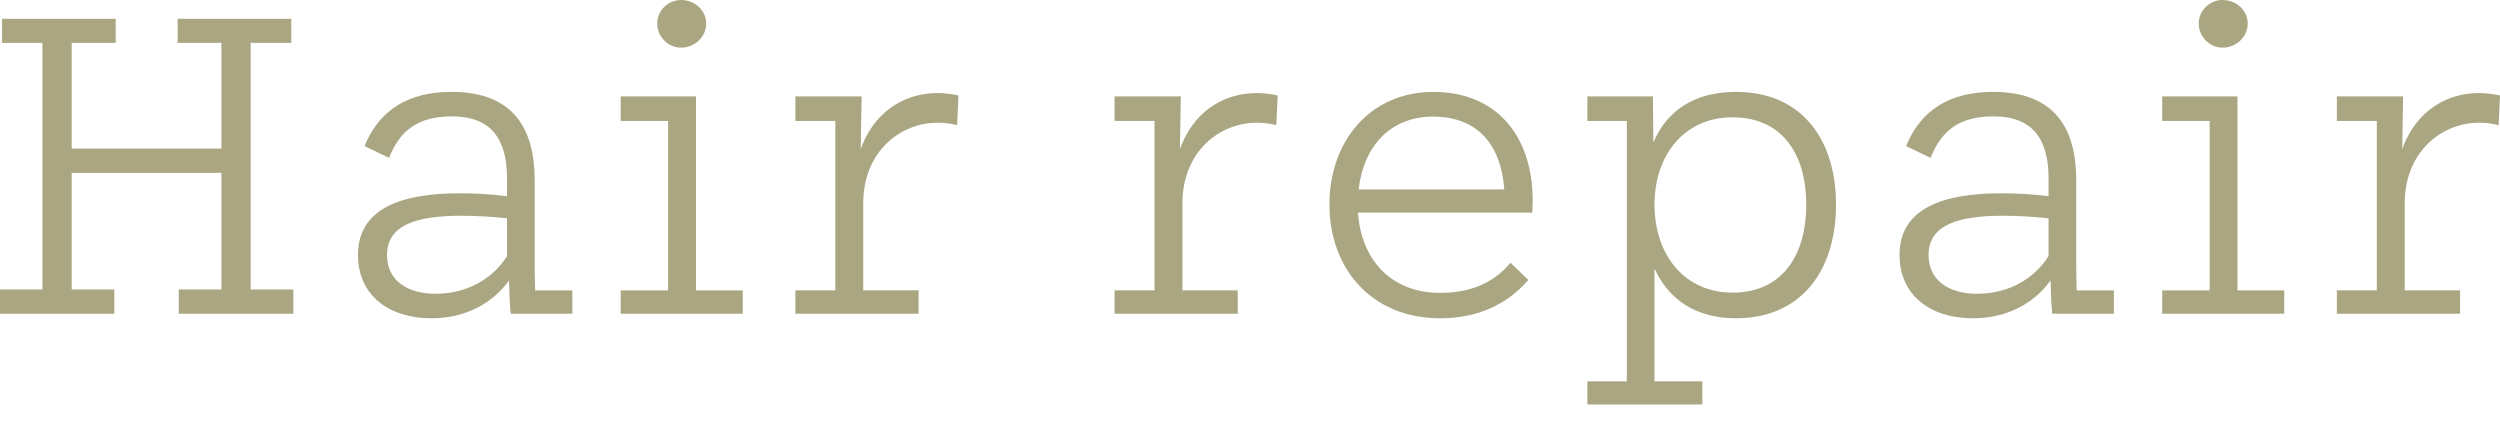 <?xml version="1.0" encoding="utf-8"?>
<!-- Generator: Adobe Illustrator 26.5.0, SVG Export Plug-In . SVG Version: 6.00 Build 0)  -->
<svg version="1.1" id="レイヤー_1" xmlns="http://www.w3.org/2000/svg" xmlns:xlink="http://www.w3.org/1999/xlink" x="0px"
	 y="0px" viewBox="0 0 165.299 28" style="enable-background:new 0 0 165.299 28;" xml:space="preserve">
<style type="text/css">
	.st0{fill:#A9A681;}
</style>
<g>
	<path class="st0" d="M0,19.14h2.805V2.835h-2.67v-1.59H7.65v1.59H4.74v6.99h9.9v-6.99h-2.895v-1.59h7.515v1.59h-2.685V19.14h2.82
		v1.604H11.82V19.14h2.82v-7.71h-9.9v7.71h2.82v1.604H0V19.14z"/>
	<path class="st0" d="M37.844,19.199v1.545h-4.08c-0.075-0.84-0.09-1.53-0.105-2.205c-1.005,1.41-2.76,2.505-5.13,2.505
		c-2.85,0-4.859-1.545-4.859-4.185c0-3.12,2.939-4.08,6.734-4.08c1.02,0,2.055,0.061,3.12,0.195V11.79c0-2.55-1.02-4.095-3.63-4.095
		c-2.22,0-3.435,0.885-4.17,2.744l-1.62-0.779c0.975-2.4,2.91-3.585,5.745-3.585c4.14,0,5.504,2.475,5.504,5.85v5.055
		c0,0.66,0,1.425,0.03,2.22H37.844z M33.524,16.935V14.43c-1.05-0.105-2.07-0.165-3.03-0.165c-2.835,0-4.905,0.555-4.905,2.595
		c0,1.71,1.38,2.564,3.209,2.564C30.87,19.424,32.564,18.449,33.524,16.935z"/>
	<path class="st0" d="M41.04,19.199h3.135V7.995H41.04v-1.62h4.98v12.824h3.09v1.545h-8.07V19.199z M43.455,1.561
		c0-0.87,0.72-1.561,1.575-1.561c0.915,0,1.665,0.69,1.665,1.561c0,0.869-0.75,1.59-1.665,1.59
		C44.174,3.15,43.455,2.43,43.455,1.561z"/>
	<path class="st0" d="M63.374,6.315l-0.09,1.965c-2.91-0.78-6.209,1.199-6.209,5.175v5.744h3.66v1.545h-8.145v-1.545h2.64V7.995
		h-2.64v-1.62h4.38l-0.06,3.495C57.914,7.005,60.524,5.67,63.374,6.315z"/>
	<path class="st0" d="M84.479,6.315L84.389,8.28c-2.909-0.78-6.209,1.199-6.209,5.175v5.744h3.66v1.545h-8.145v-1.545h2.64V7.995
		h-2.64v-1.62h4.38l-0.06,3.495C79.019,7.005,81.629,5.67,84.479,6.315z"/>
	<path class="st0" d="M101.31,14.055H89.789c0.21,3.09,2.16,5.31,5.43,5.31c2.146,0,3.646-0.765,4.65-1.995l1.185,1.14
		c-1.365,1.575-3.285,2.535-5.835,2.535c-4.515,0-7.319-3.27-7.319-7.529c0-4.17,2.685-7.439,6.87-7.439
		c4.154,0,6.569,2.88,6.569,7.185C101.339,13.5,101.324,13.8,101.31,14.055z M89.834,12.524h9.63
		c-0.225-3.045-1.845-4.814-4.71-4.814C91.904,7.71,90.149,9.705,89.834,12.524z"/>
	<path class="st0" d="M121.395,13.529c0,4.38-2.311,7.515-6.615,7.515c-2.625,0-4.439-1.215-5.385-3.285v7.455h3.165v1.53h-7.604
		v-1.53h2.609V7.995h-2.609v-1.62h4.335l0.029,3.045c0.915-2.16,2.775-3.345,5.46-3.345C119.084,6.075,121.395,9.165,121.395,13.529
		z M119.43,13.529c0-3.345-1.605-5.774-4.875-5.774c-3.18,0-5.16,2.49-5.16,5.774c0,3.315,1.98,5.82,5.16,5.82
		C117.824,19.35,119.43,16.89,119.43,13.529z"/>
	<path class="st0" d="M139.769,19.199v1.545h-4.079c-0.075-0.84-0.091-1.53-0.105-2.205c-1.005,1.41-2.76,2.505-5.13,2.505
		c-2.85,0-4.859-1.545-4.859-4.185c0-3.12,2.939-4.08,6.734-4.08c1.021,0,2.055,0.061,3.12,0.195V11.79
		c0-2.55-1.021-4.095-3.63-4.095c-2.22,0-3.435,0.885-4.17,2.744l-1.62-0.779c0.976-2.4,2.91-3.585,5.745-3.585
		c4.14,0,5.505,2.475,5.505,5.85v5.055c0,0.66,0,1.425,0.029,2.22H139.769z M135.449,16.935V14.43
		c-1.05-0.105-2.07-0.165-3.03-0.165c-2.835,0-4.904,0.555-4.904,2.595c0,1.71,1.38,2.564,3.21,2.564
		C132.794,19.424,134.489,18.449,135.449,16.935z"/>
	<path class="st0" d="M142.964,19.199h3.136V7.995h-3.136v-1.62h4.98v12.824h3.09v1.545h-8.07V19.199z M145.379,1.561
		c0-0.87,0.721-1.561,1.575-1.561c0.915,0,1.665,0.69,1.665,1.561c0,0.869-0.75,1.59-1.665,1.59
		C146.1,3.15,145.379,2.43,145.379,1.561z"/>
	<path class="st0" d="M165.299,6.315l-0.09,1.965c-2.91-0.78-6.21,1.199-6.21,5.175v5.744h3.66v1.545h-8.146v-1.545h2.641V7.995
		h-2.641v-1.62h4.38l-0.06,3.495C159.839,7.005,162.449,5.67,165.299,6.315z"/>
</g>
</svg>
